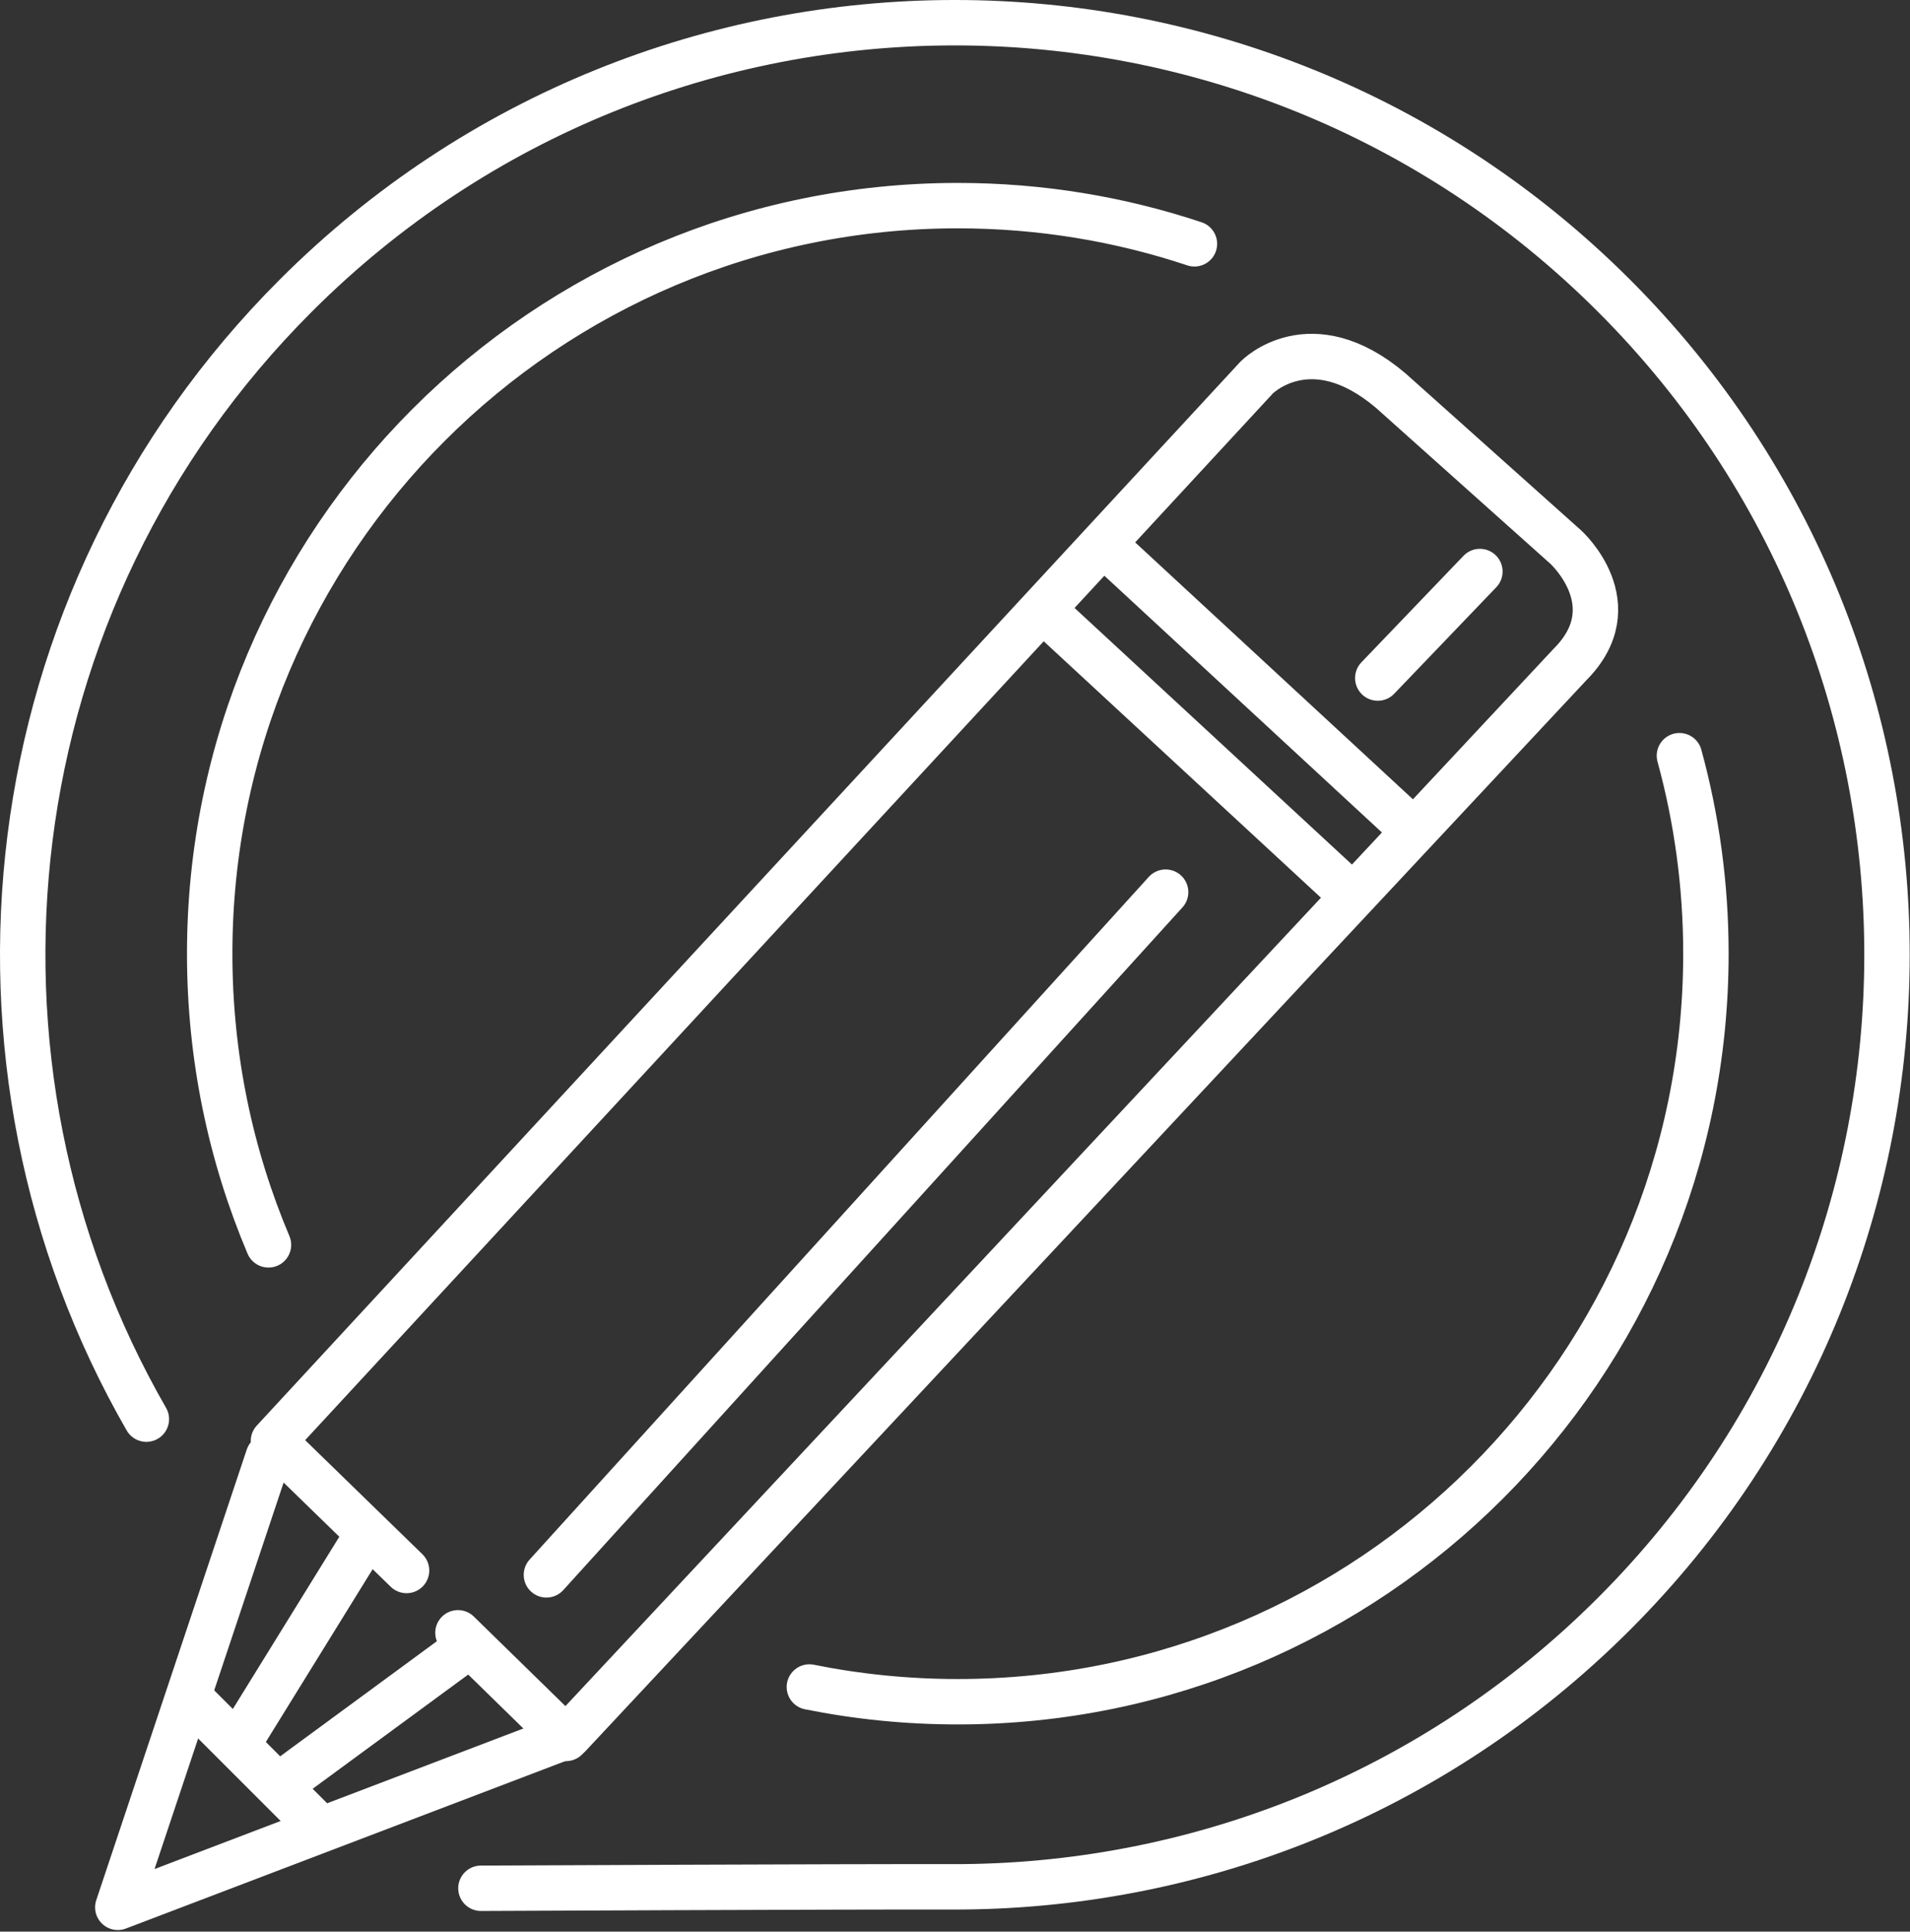 <?xml version="1.0" encoding="UTF-8" standalone="no"?>
<svg xmlns="http://www.w3.org/2000/svg" xmlns:xlink="http://www.w3.org/1999/xlink" xmlns:serif="http://www.serif.com/" width="100%" height="100%" viewBox="0 0 701 709" version="1.1" xml:space="preserve" style="fill-rule:evenodd;clip-rule:evenodd;stroke-linecap:round;stroke-linejoin:round;stroke-miterlimit:10;">
    <rect x="0" y="0" width="701" height="709" fill="#333333" stroke="none"/>
    <g id="Layer-1" serif:id="Layer 1" transform="matrix(4.167,0,0,4.167,0,0)">
        <g transform="matrix(1,0,0,1,42.359,-6.016)">
            <path d="M0,172.342C0,172.342 32.249,172.194 41.548,172.216C62.624,172.265 83.715,164.249 99.795,148.169C131.857,116.107 131.857,64.124 99.795,32.062C67.733,0 15.75,0 -16.312,32.062C-43.132,58.882 -47.518,99.642 -29.467,131.02" style="fill:none;fill-rule:nonzero;stroke:white;stroke-width:4px;"></path>
        </g>
        <g transform="matrix(1,0,0,1,35.808,58.078)">
            <path d="M0,80.257L-11.723,68.85L74.875,-24.824C74.875,-24.824 79.595,-29.67 86.674,-23.68L102.103,-9.885C102.103,-9.885 107.729,-4.802 102.465,0.462L14.323,94.777L-25.432,109.927L-12.178,70.238" style="fill:none;fill-rule:nonzero;stroke:white;stroke-width:4px;"></path>
        </g>
        <g transform="matrix(0.707,0.707,0.707,-0.707,22.677,147.638)">
            <path d="M-2.312,-5.582L13.475,-5.582" style="fill:none;fill-rule:nonzero;stroke:white;stroke-width:4px;"></path>
        </g>
        <g transform="matrix(0.715,0.699,0.699,-0.715,44.941,141.822)">
            <path d="M-1.894,-4.651L11.416,-4.651" style="fill:none;fill-rule:nonzero;stroke:white;stroke-width:4px;"></path>
        </g>
        <g transform="matrix(0.734,0.679,0.679,-0.734,109.92,43.374)">
            <path d="M-4.692,-11.98L30.588,-11.98" style="fill:none;fill-rule:nonzero;stroke:white;stroke-width:4px;"></path>
        </g>
        <g transform="matrix(0.734,0.679,0.679,-0.734,104.354,48.94)">
            <path d="M-4.692,-11.98L30.588,-11.98" style="fill:none;fill-rule:nonzero;stroke:white;stroke-width:4px;"></path>
        </g>
        <g transform="matrix(-0.692,0.722,0.722,0.692,126.125,61.527)">
            <path d="M-10.993,-4.693L2.003,-4.693" style="fill:none;fill-rule:nonzero;stroke:white;stroke-width:4px;"></path>
        </g>
        <g transform="matrix(0.526,-0.851,-0.851,-0.526,31.028,153.937)">
            <path d="M-4.871,8.734L15.661,8.734" style="fill:none;fill-rule:nonzero;stroke:white;stroke-width:4px;"></path>
        </g>
        <g transform="matrix(0.672,-0.741,-0.741,-0.672,79.346,149.05)">
            <path d="M-13.315,30.055L67.839,30.055" style="fill:none;fill-rule:nonzero;stroke:white;stroke-width:4px;"></path>
        </g>
        <g transform="matrix(0.806,-0.592,-0.592,-0.806,29.885,160.966)">
            <path d="M-2.011,6.131L18.696,6.131" style="fill:none;fill-rule:nonzero;stroke:white;stroke-width:4px;"></path>
        </g>
        <g transform="matrix(1,0,0,1,105.202,106.288)">
            <path d="M0,-84.811C-6.55,-86.994 -13.558,-88.175 -20.842,-88.175C-57.233,-88.175 -86.733,-58.674 -86.733,-22.284C-86.733,-13.186 -84.89,-4.519 -81.555,3.364" style="fill:none;fill-rule:nonzero;stroke:white;stroke-width:4px;"></path>
        </g>
        <g transform="matrix(1,0,0,1,71.287,67.861)">
            <path d="M0,80.737C4.226,81.588 8.597,82.034 13.073,82.034C49.463,82.034 78.964,52.534 78.964,16.143C78.964,10.105 78.152,4.258 76.631,-1.297" style="fill:none;fill-rule:nonzero;stroke:white;stroke-width:4px;"></path>
        </g>
    </g>
</svg>
